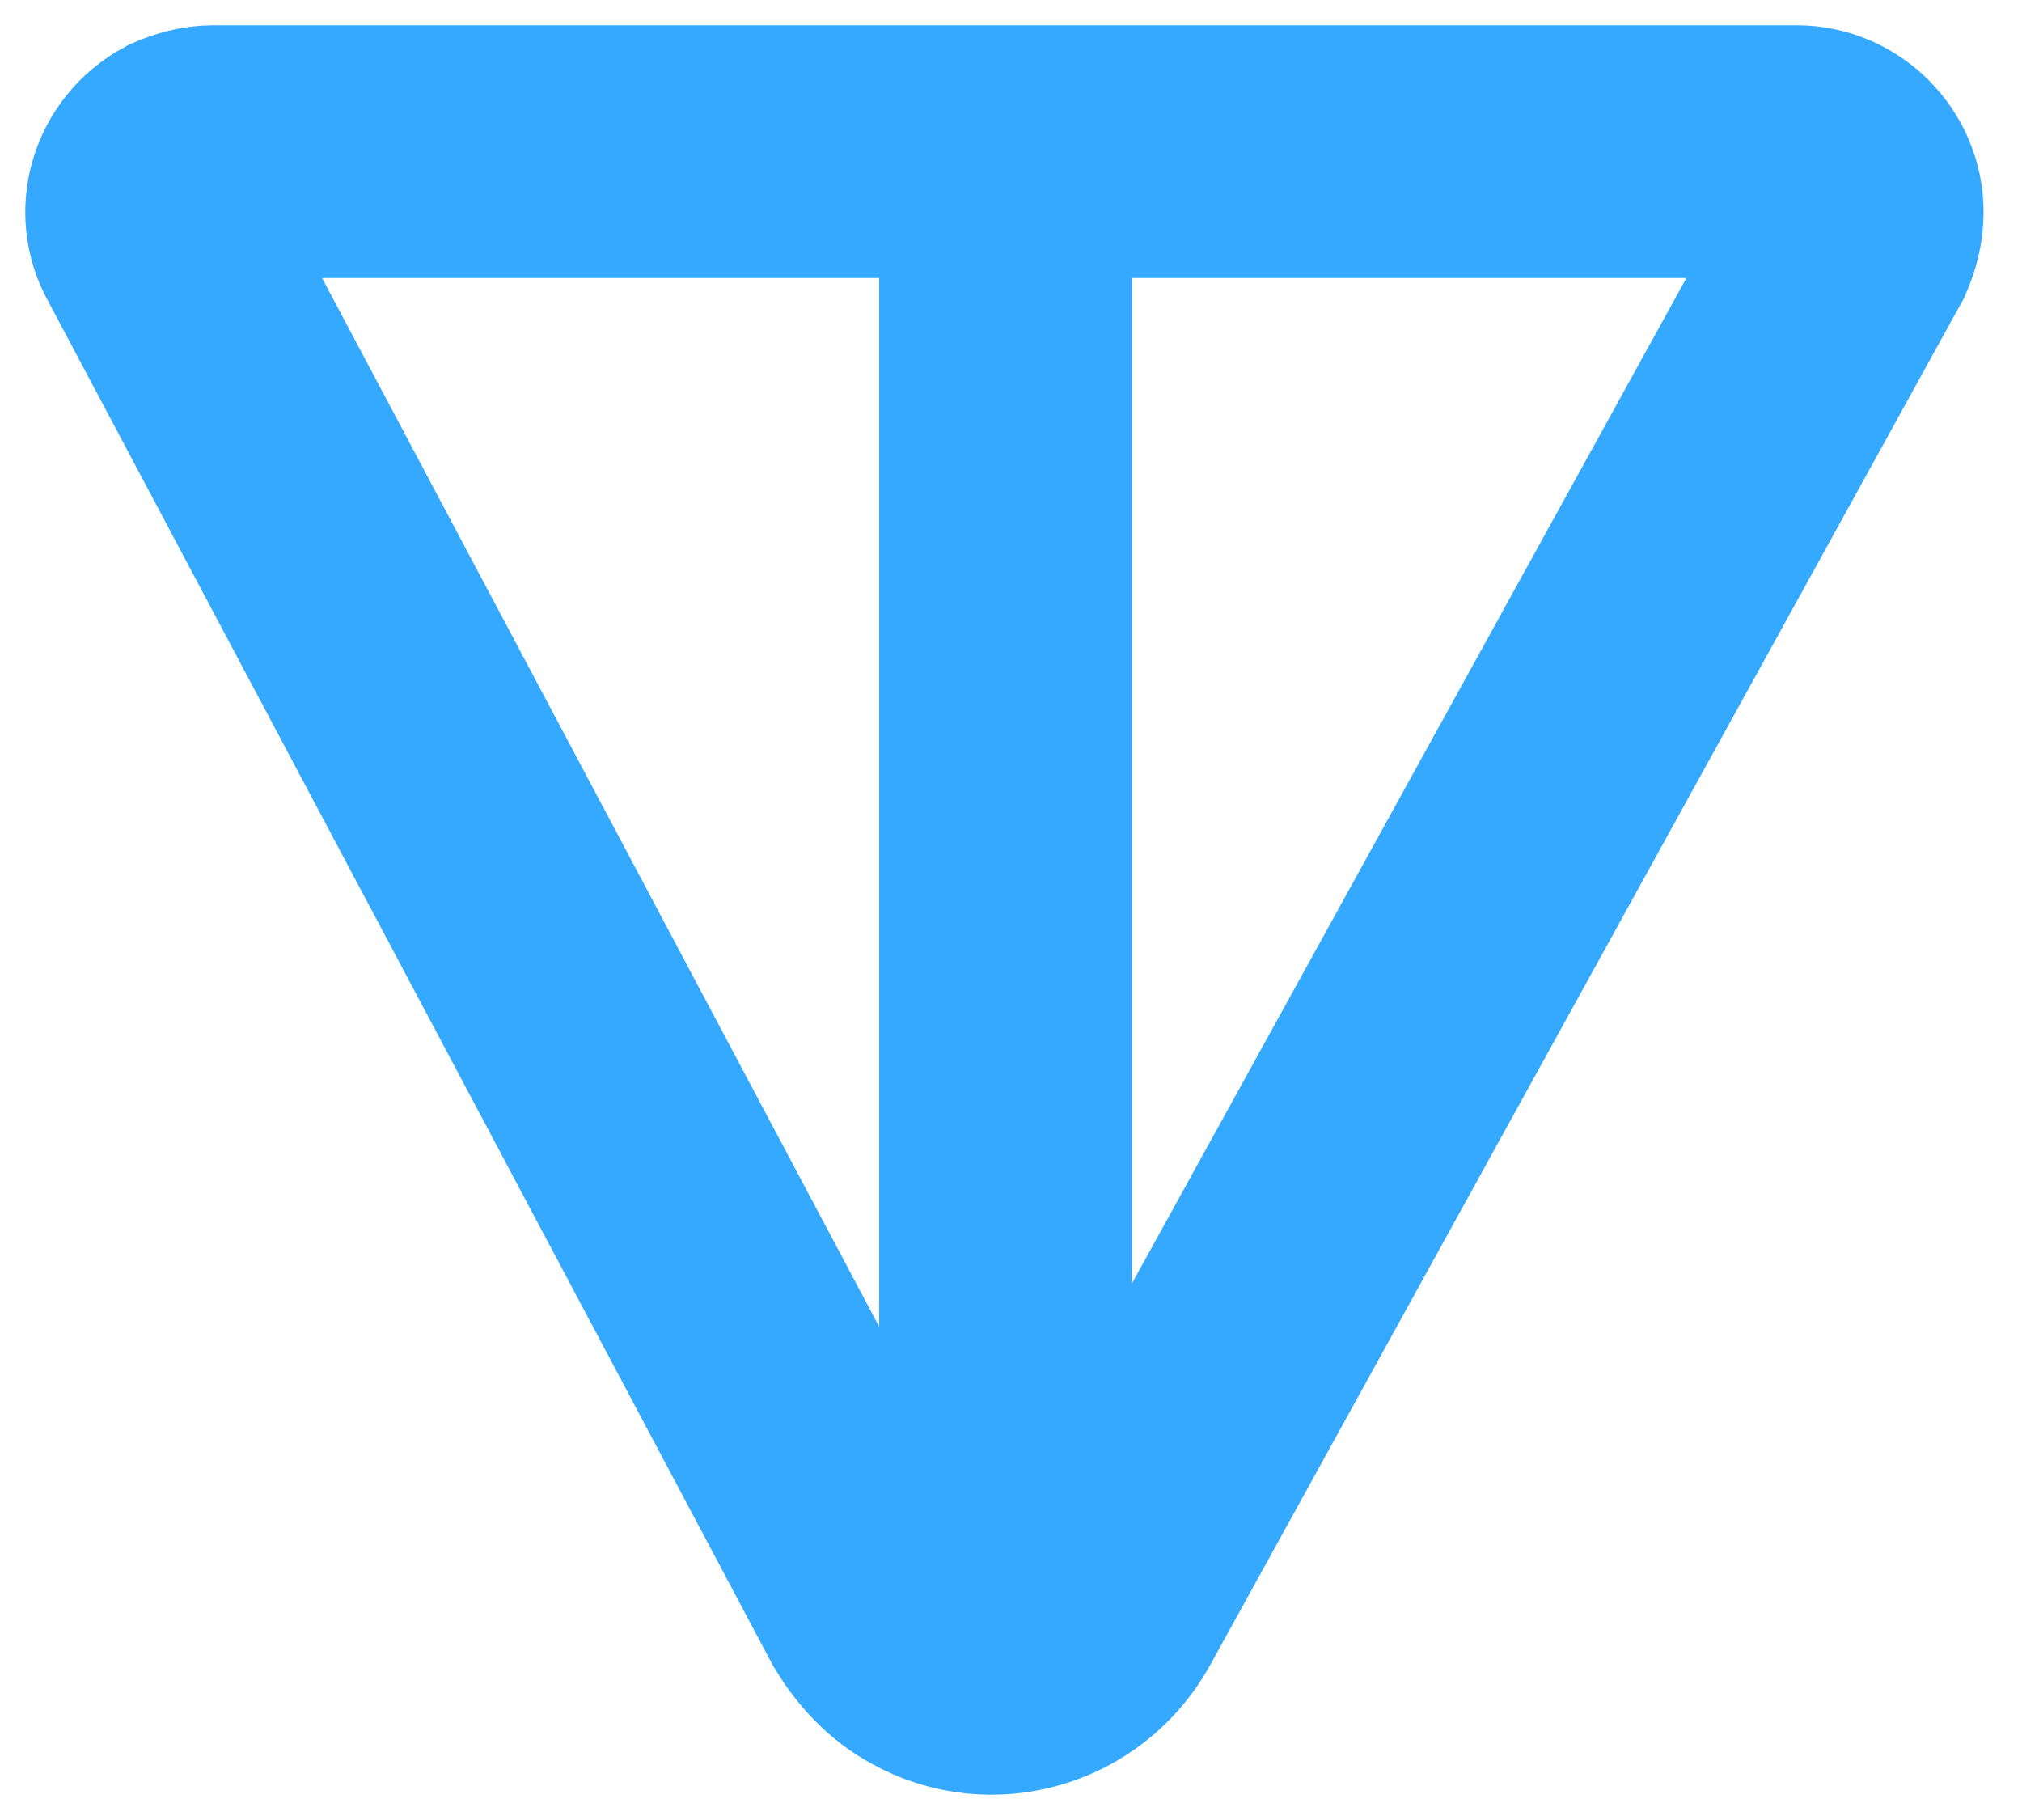 <svg width="40" height="36" viewBox="0 0 40 36" fill="none" xmlns="http://www.w3.org/2000/svg">
<path d="M19.891 32.042V3M4.213 3H35.542C36.195 3 36.74 3.544 36.74 4.198C36.74 4.415 36.685 4.606 36.604 4.796L21.742 31.743C21.089 32.913 19.619 33.349 18.449 32.696C18.04 32.478 17.714 32.124 17.469 31.716L3.152 4.769C2.825 4.198 3.043 3.463 3.642 3.136C3.832 3.054 4.023 3 4.213 3Z" stroke="#35A8FF" stroke-width="5"/>
</svg>
